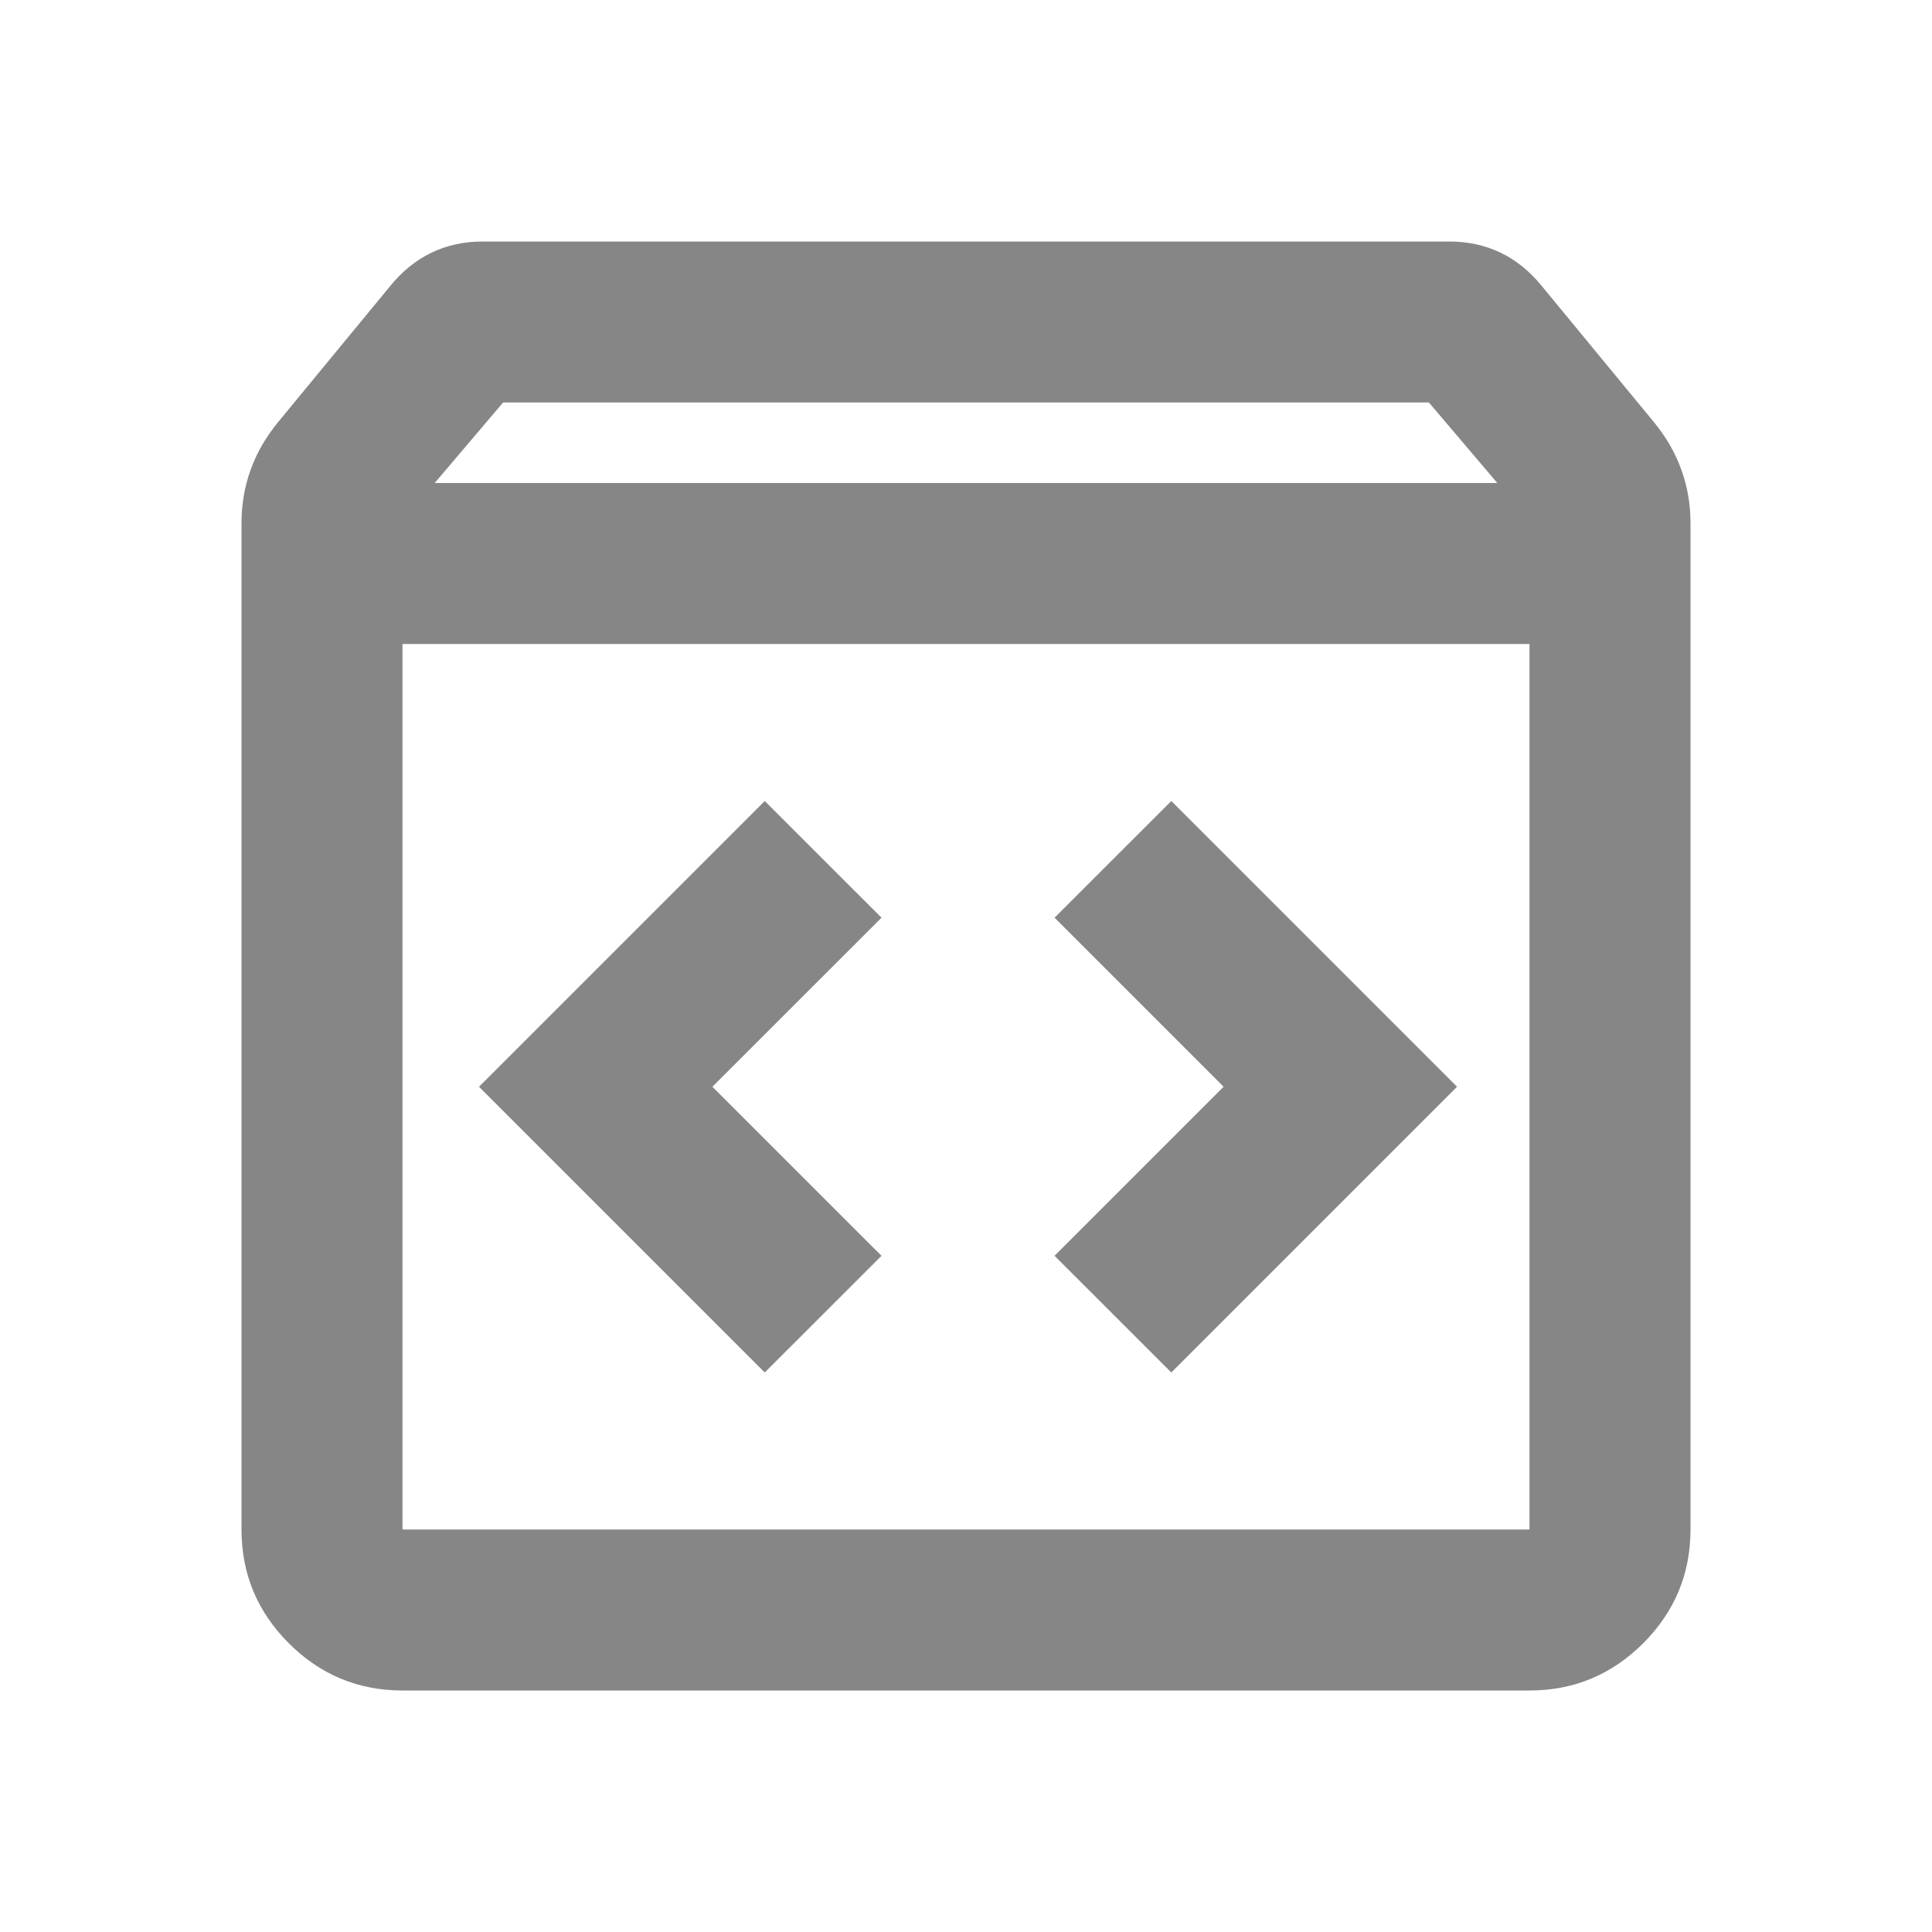 <svg width="30" height="30" viewBox="0 0 30 30" fill="none" xmlns="http://www.w3.org/2000/svg">
<mask id="mask0_15893_31991" style="mask-type:alpha" maskUnits="userSpaceOnUse" x="0" y="0" width="30" height="30">
<rect width="30" height="30" fill="#D9D9D9"/>
</mask>
<g mask="url(#mask0_15893_31991)">
<path d="M6.25 26.25C5.562 26.25 4.974 26.005 4.484 25.516C3.995 25.026 3.75 24.438 3.75 23.75V8.125C3.75 7.833 3.797 7.557 3.891 7.297C3.984 7.036 4.125 6.792 4.312 6.562L6.062 4.438C6.25 4.208 6.464 4.036 6.703 3.922C6.943 3.807 7.208 3.75 7.5 3.75H22.5C22.792 3.75 23.057 3.807 23.297 3.922C23.537 4.036 23.75 4.208 23.938 4.438L25.688 6.562C25.875 6.792 26.016 7.036 26.109 7.297C26.203 7.557 26.25 7.833 26.25 8.125V23.75C26.25 24.438 26.005 25.026 25.516 25.516C25.026 26.005 24.438 26.25 23.75 26.25H6.25ZM6.75 7.5H23.25L22.188 6.25H7.812L6.75 7.5ZM6.25 23.75H23.75V10H6.25V23.75ZM18.188 21.312L22.625 16.875L18.188 12.438L16.375 14.25L19 16.875L16.375 19.5L18.188 21.312ZM11.875 21.312L13.688 19.5L11.062 16.875L13.688 14.25L11.875 12.438L7.438 16.875L11.875 21.312Z" fill="#868686"/>
</g>
</svg>
